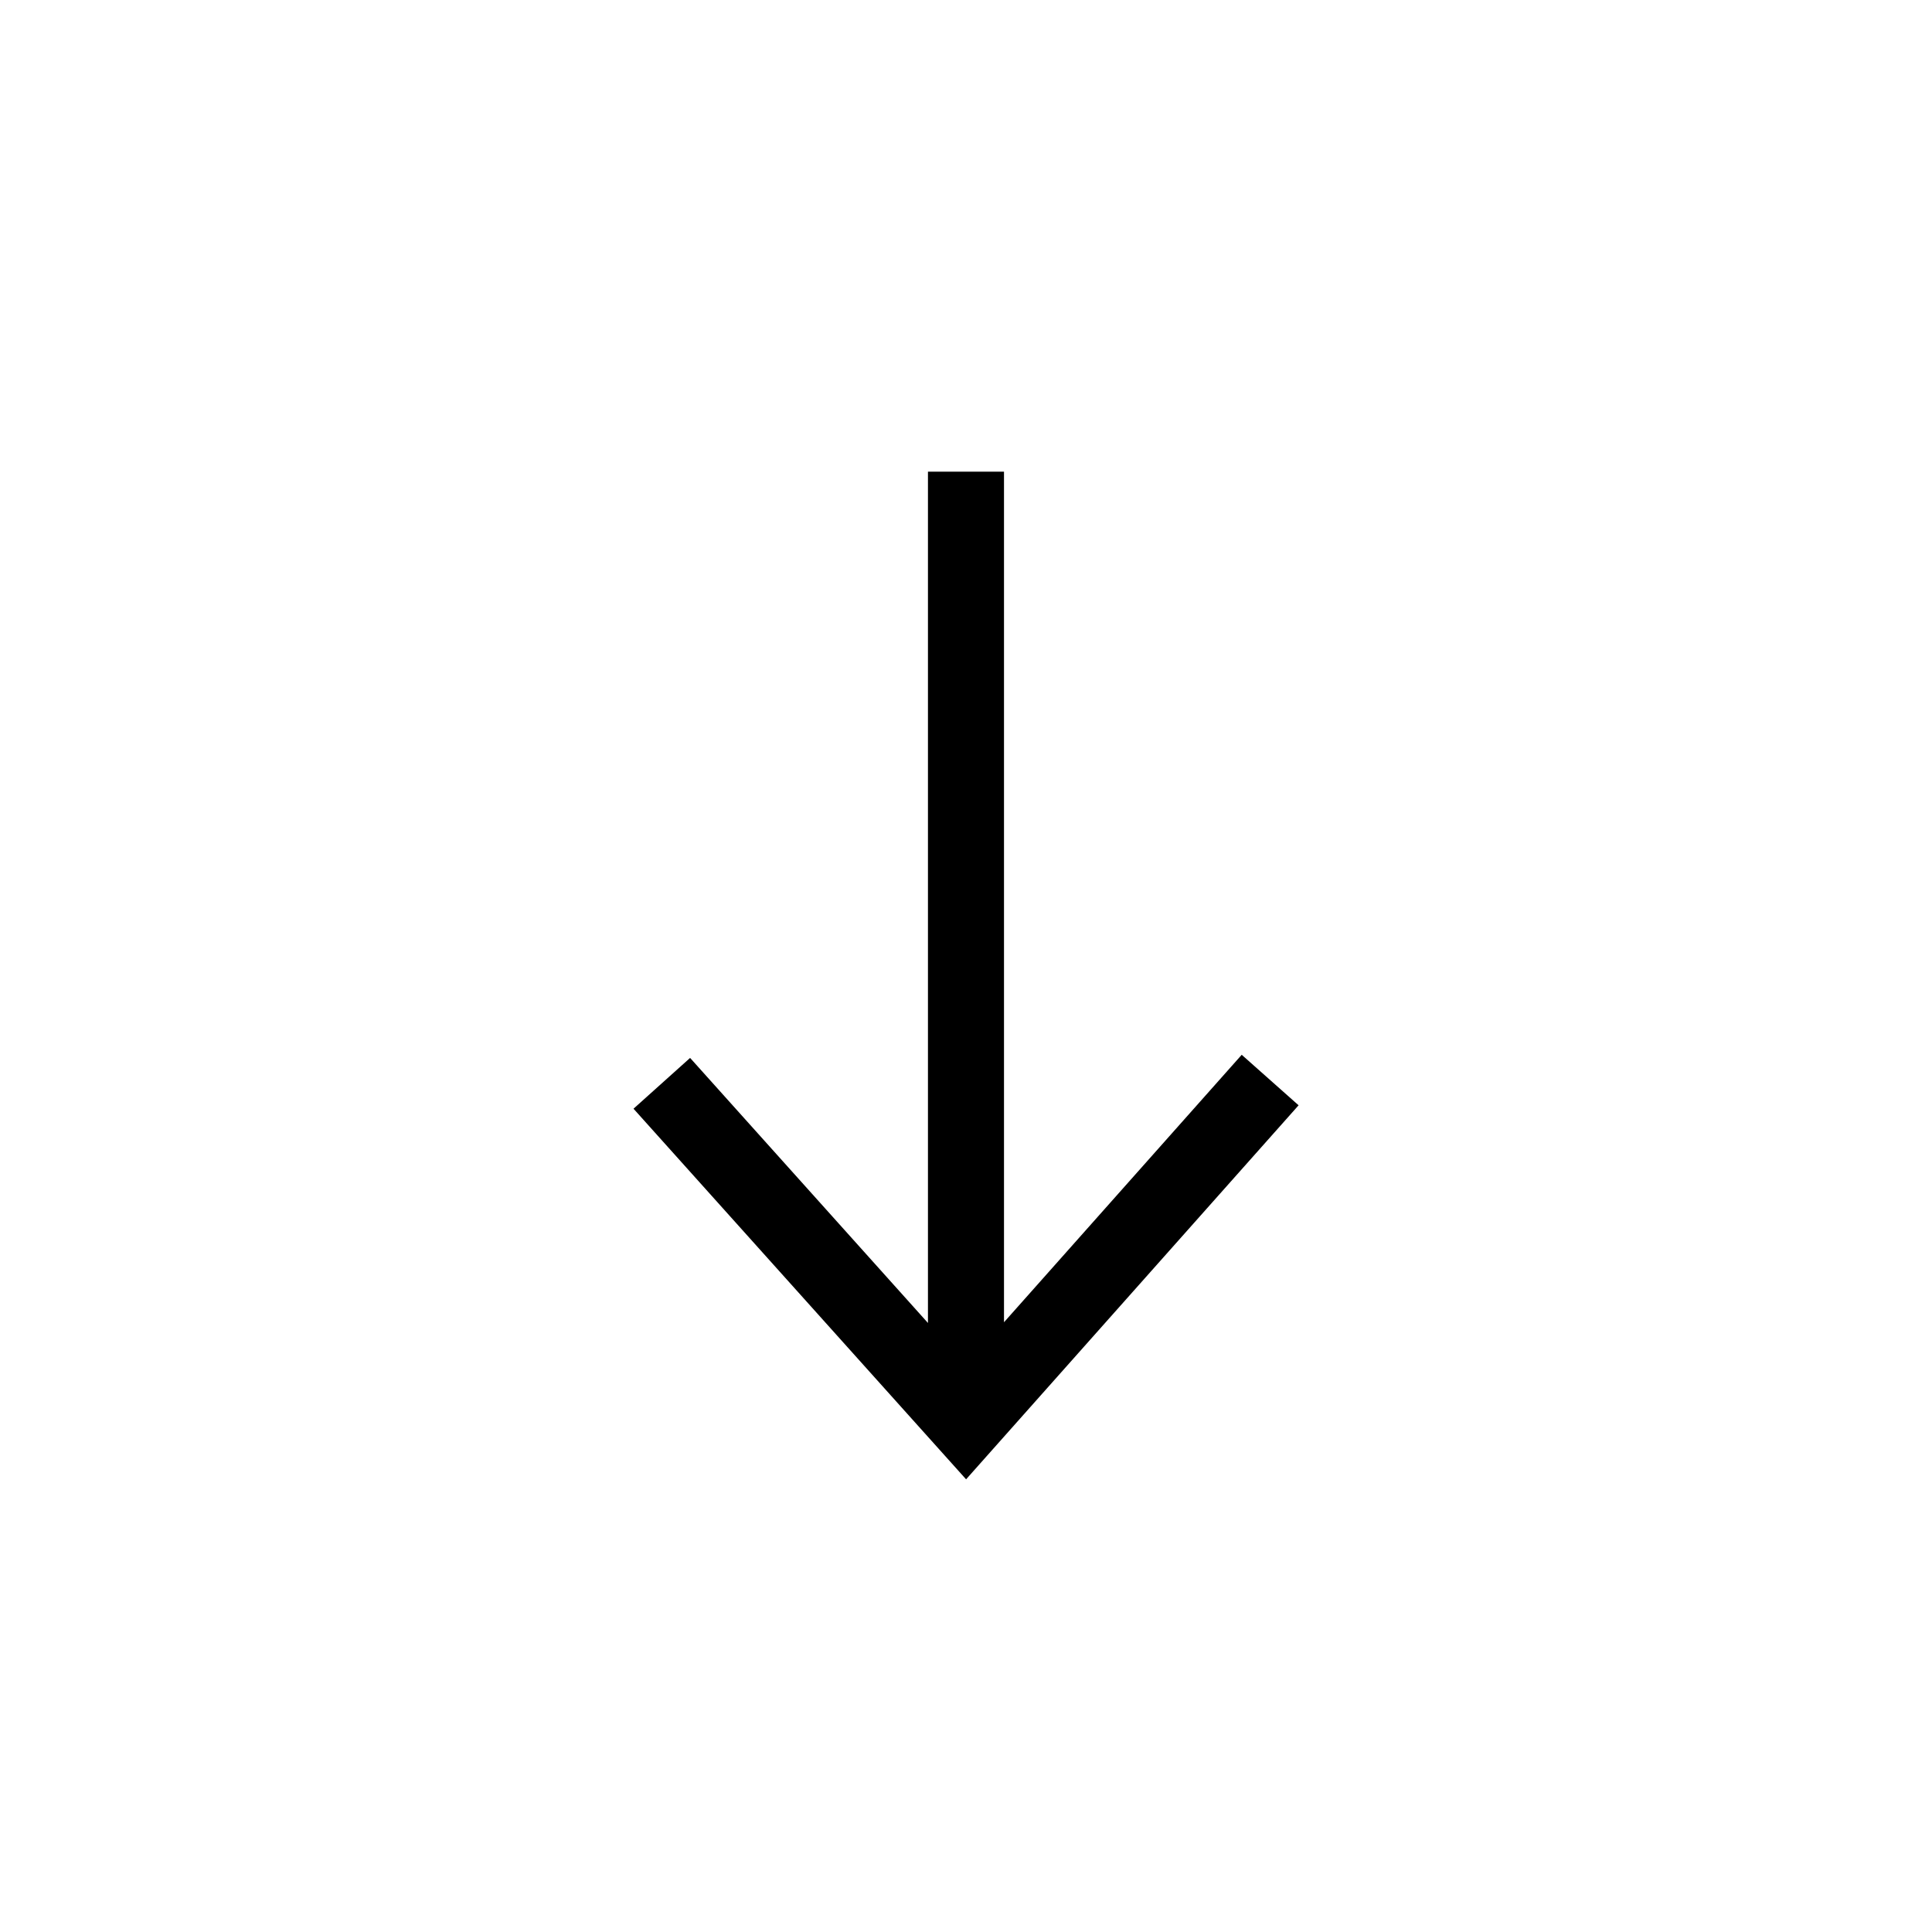 <?xml version="1.0" encoding="UTF-8"?>
<!-- The Best Svg Icon site in the world: iconSvg.co, Visit us! https://iconsvg.co -->
<svg fill="#000000" width="800px" height="800px" version="1.1" viewBox="144 144 512 512" xmlns="http://www.w3.org/2000/svg">
 <path d="m410.07 494.41v-225.41h-20.152v225.6l-63.035-70.242-14.996 13.461 88.137 98.215 88.117-99.121-15.074-13.383z"/>
</svg>